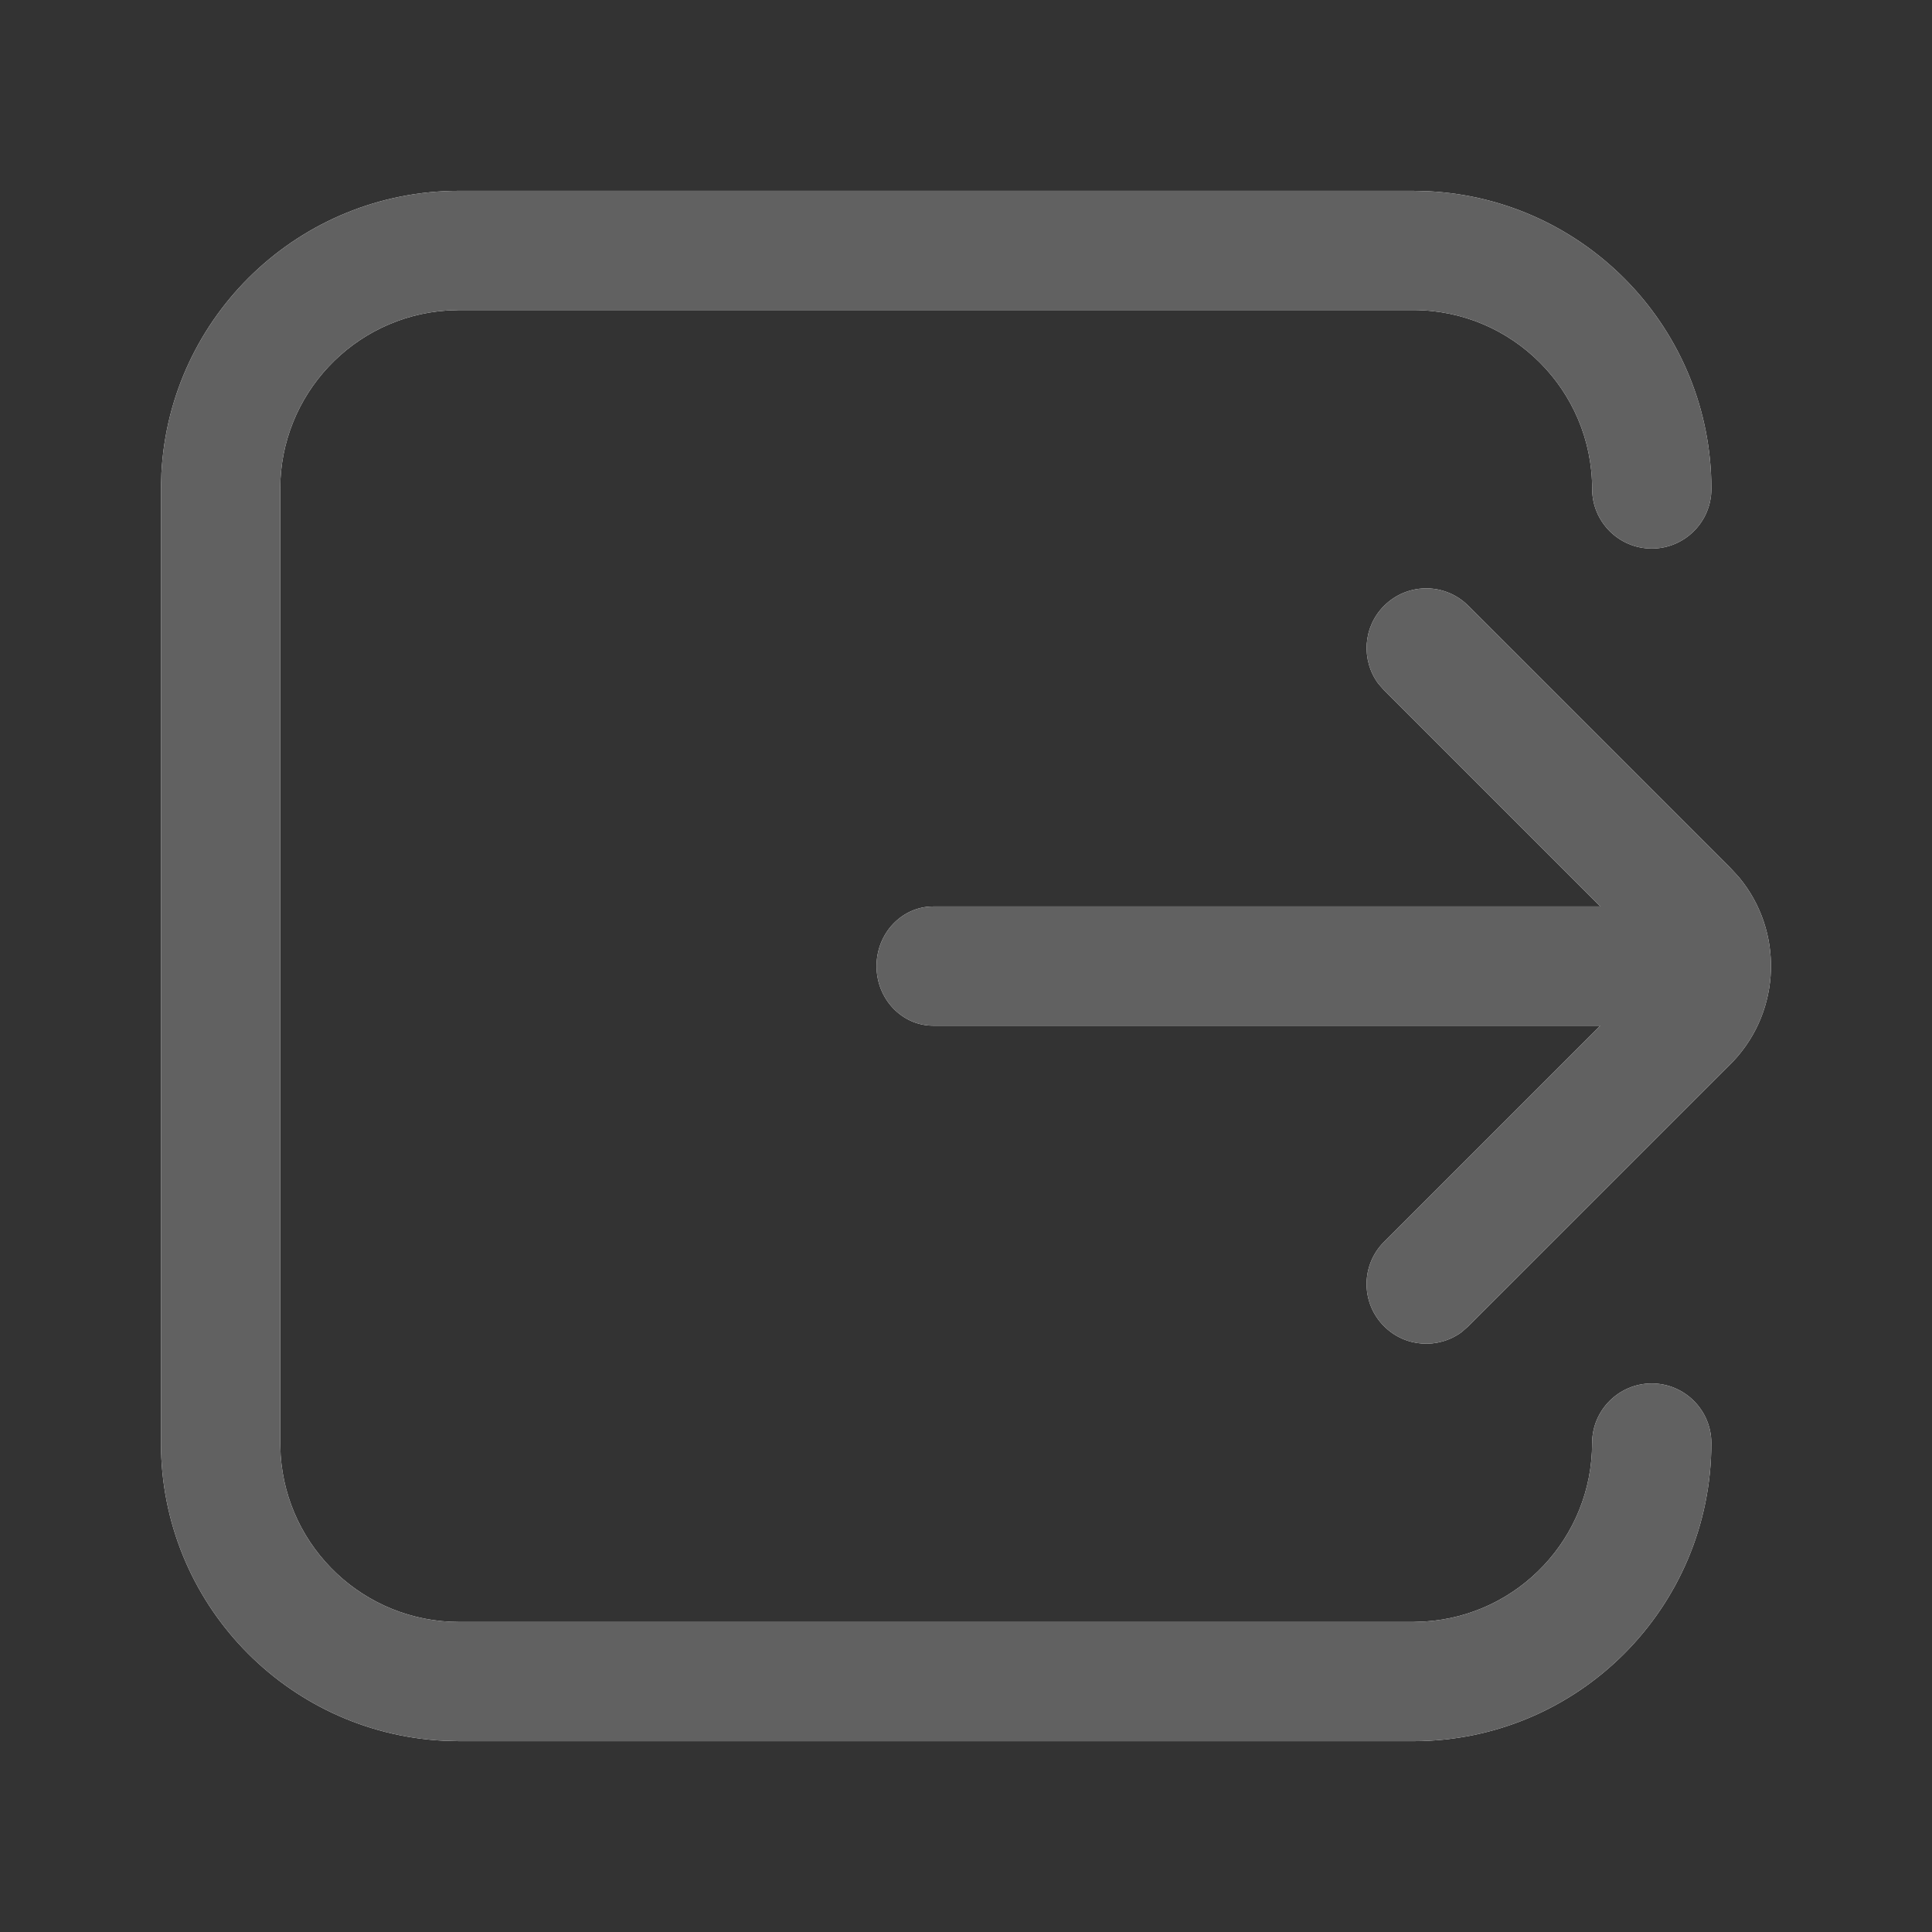 <?xml version="1.0" encoding="utf-8"?>
<!-- Generator: Adobe Illustrator 15.1.0, SVG Export Plug-In . SVG Version: 6.00 Build 0)  -->
<!DOCTYPE svg PUBLIC "-//W3C//DTD SVG 1.1//EN" "http://www.w3.org/Graphics/SVG/1.1/DTD/svg11.dtd">
<svg version="1.1" id="图层_1" xmlns="http://www.w3.org/2000/svg" xmlns:xlink="http://www.w3.org/1999/xlink" x="0px" y="0px"
	 width="48px" height="48px" viewBox="42.472 94.835 48 48" enable-background="new 42.472 94.835 48 48" xml:space="preserve">
<rect x="42.472" y="94.835" width="48" height="48" fill="#333333" stroke="none"/>
<g>
	<path id="path-1" fill="#FFFFFF" d="M77.583,99.576l0.394,0.011c3.908,0.204,7.014,3.438,7.014,7.396
		c0,0.818-0.664,1.481-1.481,1.481c-0.818,0-1.481-0.663-1.481-1.481c0-2.455-1.991-4.444-4.444-4.444l0,0H53.879l-0.304,0.011
		c-2.313,0.156-4.141,2.081-4.141,4.434l0,0v23.703l0.011,0.305c0.156,2.312,2.081,4.14,4.434,4.14l0,0h23.704l0.305-0.012
		c2.311-0.154,4.14-2.079,4.14-4.433c0-0.817,0.663-1.481,1.481-1.481c0.817,0,1.481,0.664,1.481,1.481
		c0,4.092-3.316,7.407-7.407,7.407l0,0H53.879l-0.394-0.011c-3.908-0.205-7.014-3.438-7.014-7.396l0,0v-23.703l0.011-0.394
		c0.204-3.908,3.438-7.014,7.396-7.014l0,0H77.583z M76.859,109.887c0.558-0.558,1.45-0.578,2.031-0.06l0,0l0.063,0.06l6.505,6.505
		l0.22,0.24c1.102,1.328,1.056,3.287-0.137,4.563l0,0l-0.083,0.085l-6.505,6.504l-0.166,0.146c-0.58,0.428-1.402,0.382-1.929-0.146
		c-0.558-0.557-0.577-1.448-0.06-2.031l0,0l0.06-0.063l5.372-5.372H65.656c-0.776,0-1.407-0.663-1.407-1.481
		c0-0.817,0.631-1.481,1.407-1.481l0,0h16.575l-5.372-5.372l-0.145-0.166C76.286,111.235,76.333,110.412,76.859,109.887z"/>
</g>
<title>Public/ic_public_quit</title>
<g id="Public_x2F_ic_x5F_public_x5F_quit">
	<g id="形状结合">
		<path id="path-1_1_" fill="#616161" d="M77.583,99.576l0.394,0.011c3.908,0.204,7.014,3.438,7.014,7.396
			c0,0.818-0.664,1.481-1.481,1.481c-0.818,0-1.481-0.663-1.481-1.481c0-2.455-1.991-4.444-4.444-4.444l0,0H53.879l-0.304,0.011
			c-2.313,0.156-4.141,2.081-4.141,4.434l0,0v23.703l0.011,0.305c0.156,2.312,2.081,4.14,4.434,4.14l0,0h23.704l0.305-0.012
			c2.311-0.154,4.14-2.079,4.14-4.433c0-0.817,0.663-1.481,1.481-1.481c0.817,0,1.481,0.664,1.481,1.481
			c0,4.092-3.316,7.407-7.407,7.407l0,0H53.879l-0.394-0.011c-3.908-0.205-7.014-3.438-7.014-7.396l0,0v-23.703l0.011-0.394
			c0.204-3.908,3.438-7.014,7.396-7.014l0,0H77.583z M76.859,109.887c0.558-0.558,1.45-0.578,2.031-0.06l0,0l0.063,0.06l6.505,6.505
			l0.22,0.24c1.102,1.328,1.056,3.287-0.137,4.563l0,0l-0.083,0.085l-6.505,6.504l-0.166,0.146c-0.58,0.428-1.402,0.382-1.929-0.146
			c-0.558-0.557-0.577-1.448-0.06-2.031l0,0l0.06-0.063l5.372-5.372H65.656c-0.776,0-1.407-0.663-1.407-1.481
			c0-0.817,0.631-1.481,1.407-1.481l0,0h16.575l-5.372-5.372l-0.145-0.166C76.286,111.235,76.333,110.412,76.859,109.887z"/>
	</g>
</g>
<rect x="42.472" y="94.835" fill="none" width="48" height="48"/>
</svg>

